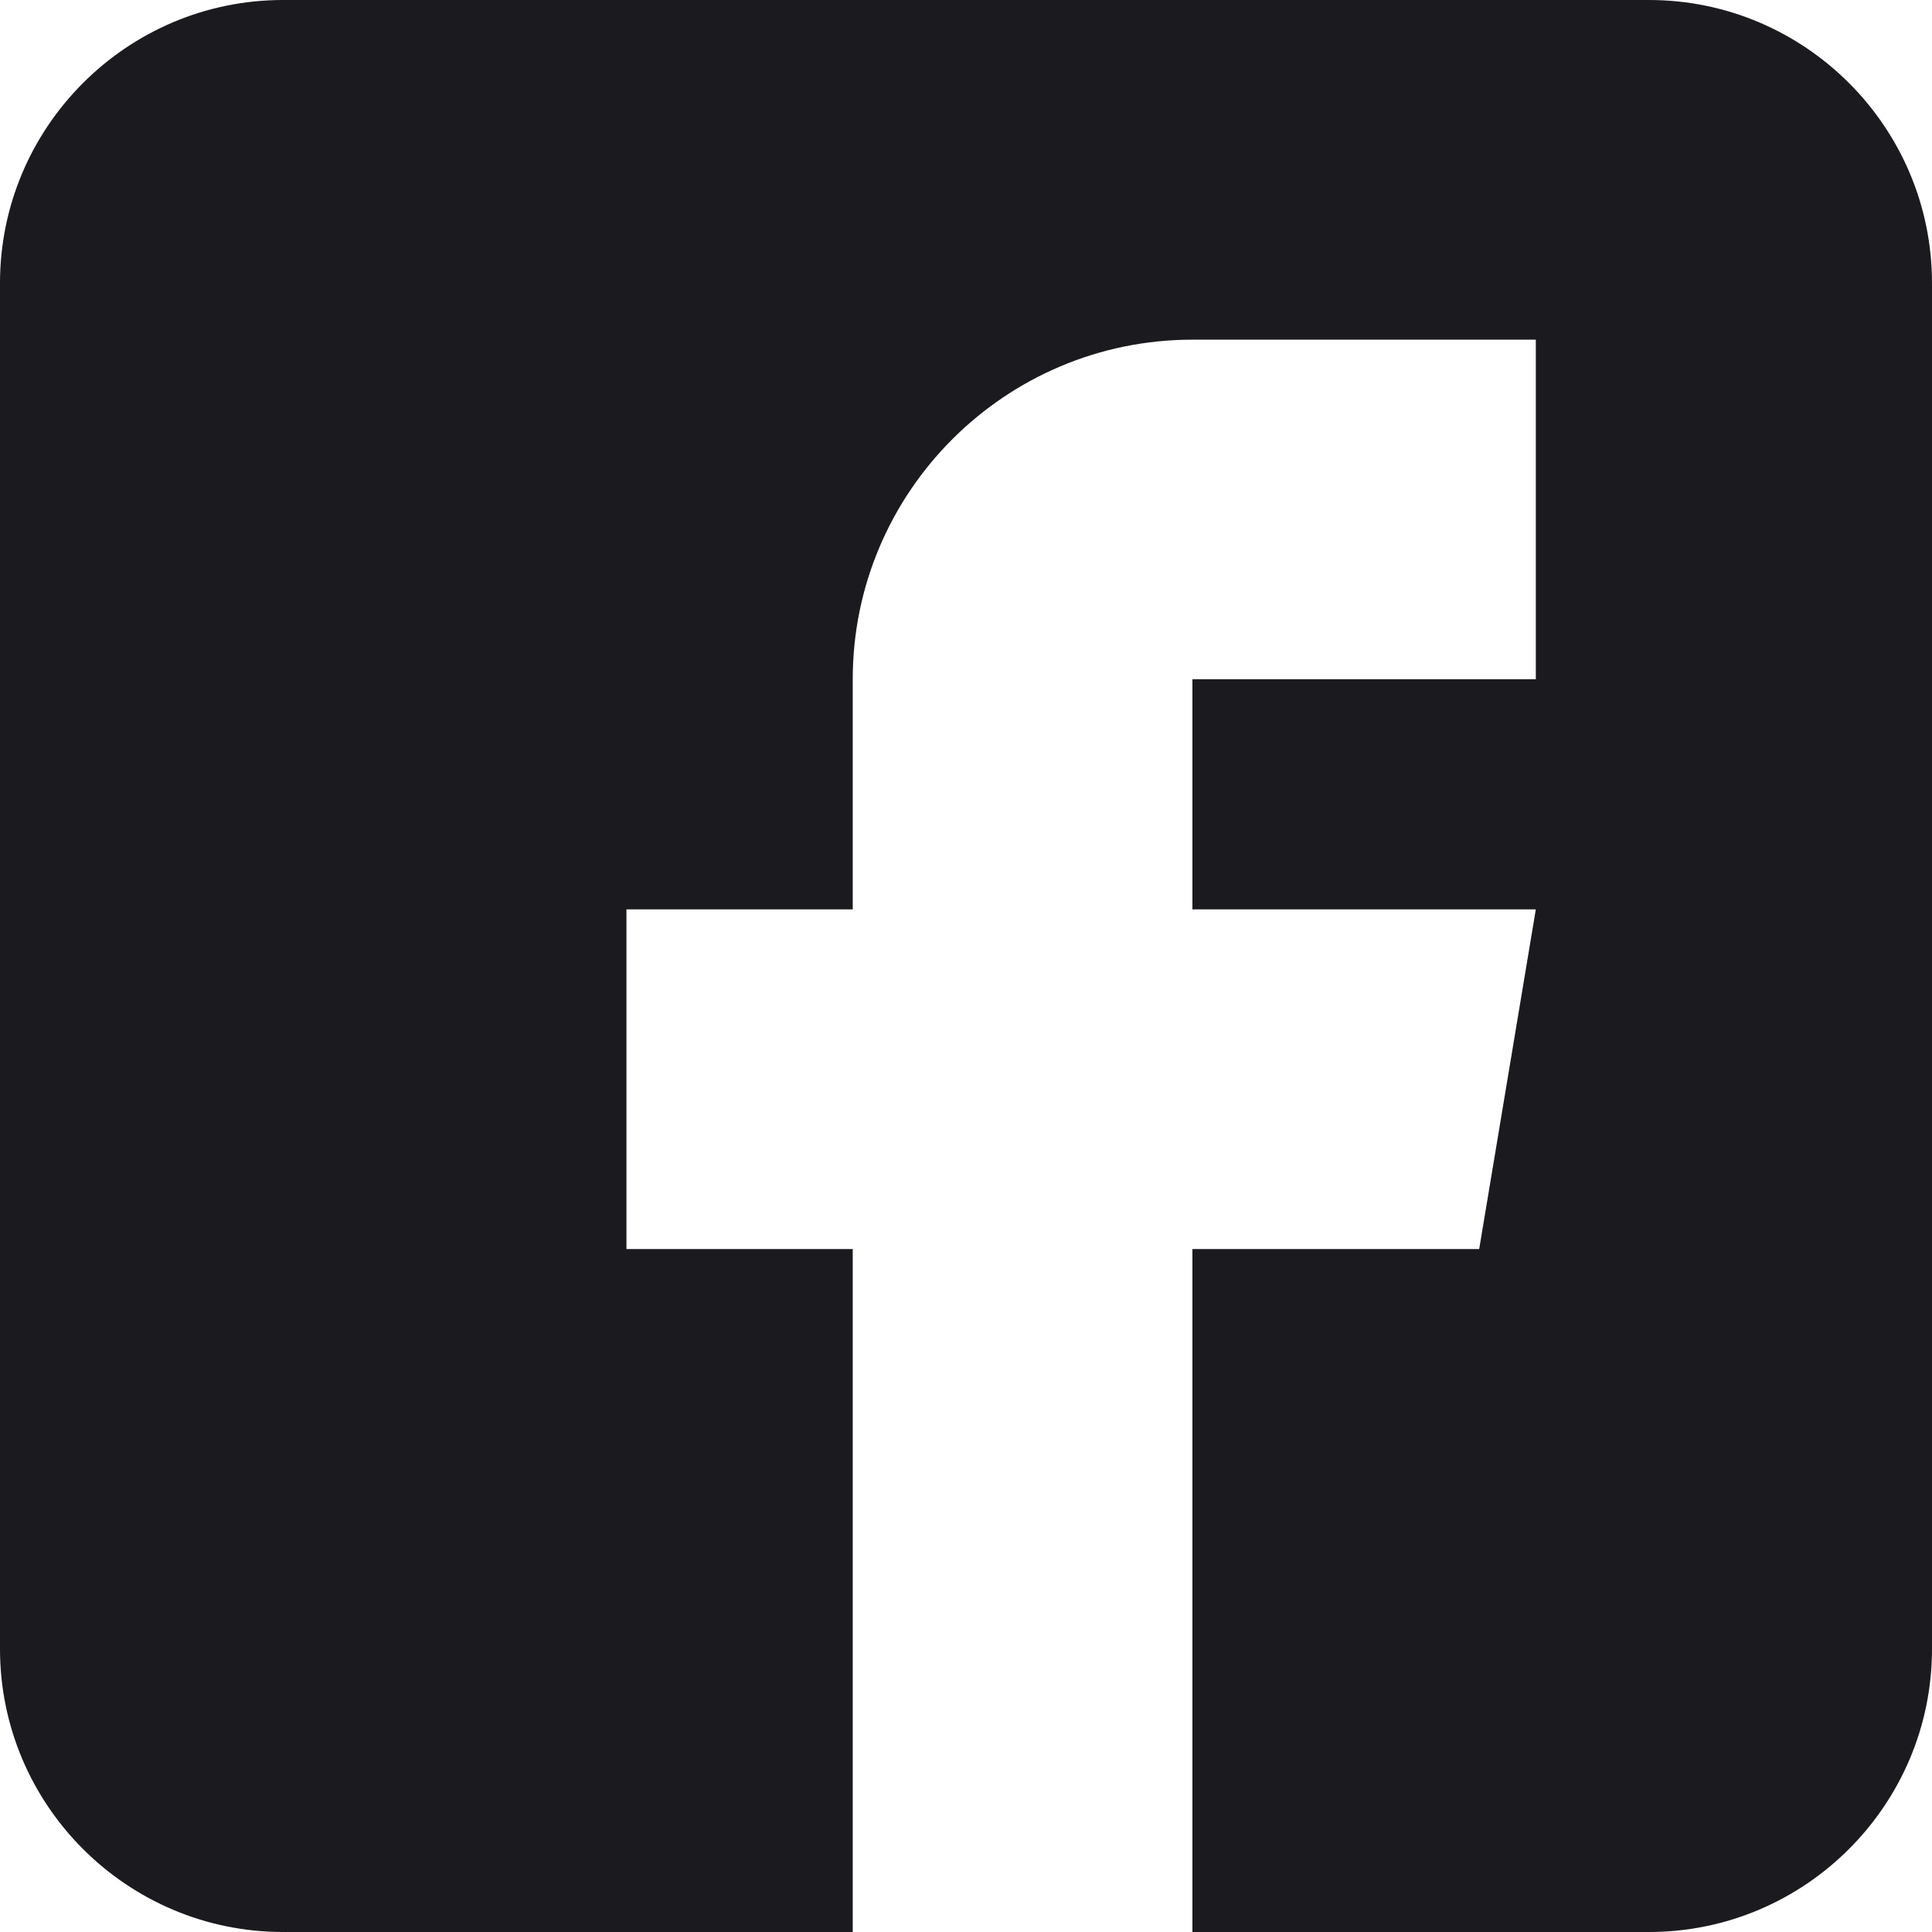 <svg width="16" height="16" viewBox="0 0 16 16" fill="none" xmlns="http://www.w3.org/2000/svg">
  <g clip-path="url(#clip0_1379_5345)">
    <path d="M13.656 0H2.344C1.052 0 0 1.052 0 2.344V13.656C0 14.949 1.052 16 2.344 16H7.062V10.344H5.188V7.531H7.062V5.625C7.062 4.074 8.324 2.813 9.875 2.813H12.719V5.625H9.875V7.531H12.719L12.25 10.344H9.875V16H13.656C14.948 16 16 14.949 16 13.656V2.344C16 1.052 14.948 0 13.656 0Z" fill="#1B1B1F" />
  </g>
  <defs>
    <clipPath id="clip0_1379_5345">
      <rect width="16" height="16" fill="white" transform="translate(0 0)" />
    </clipPath>
  </defs>
</svg>
